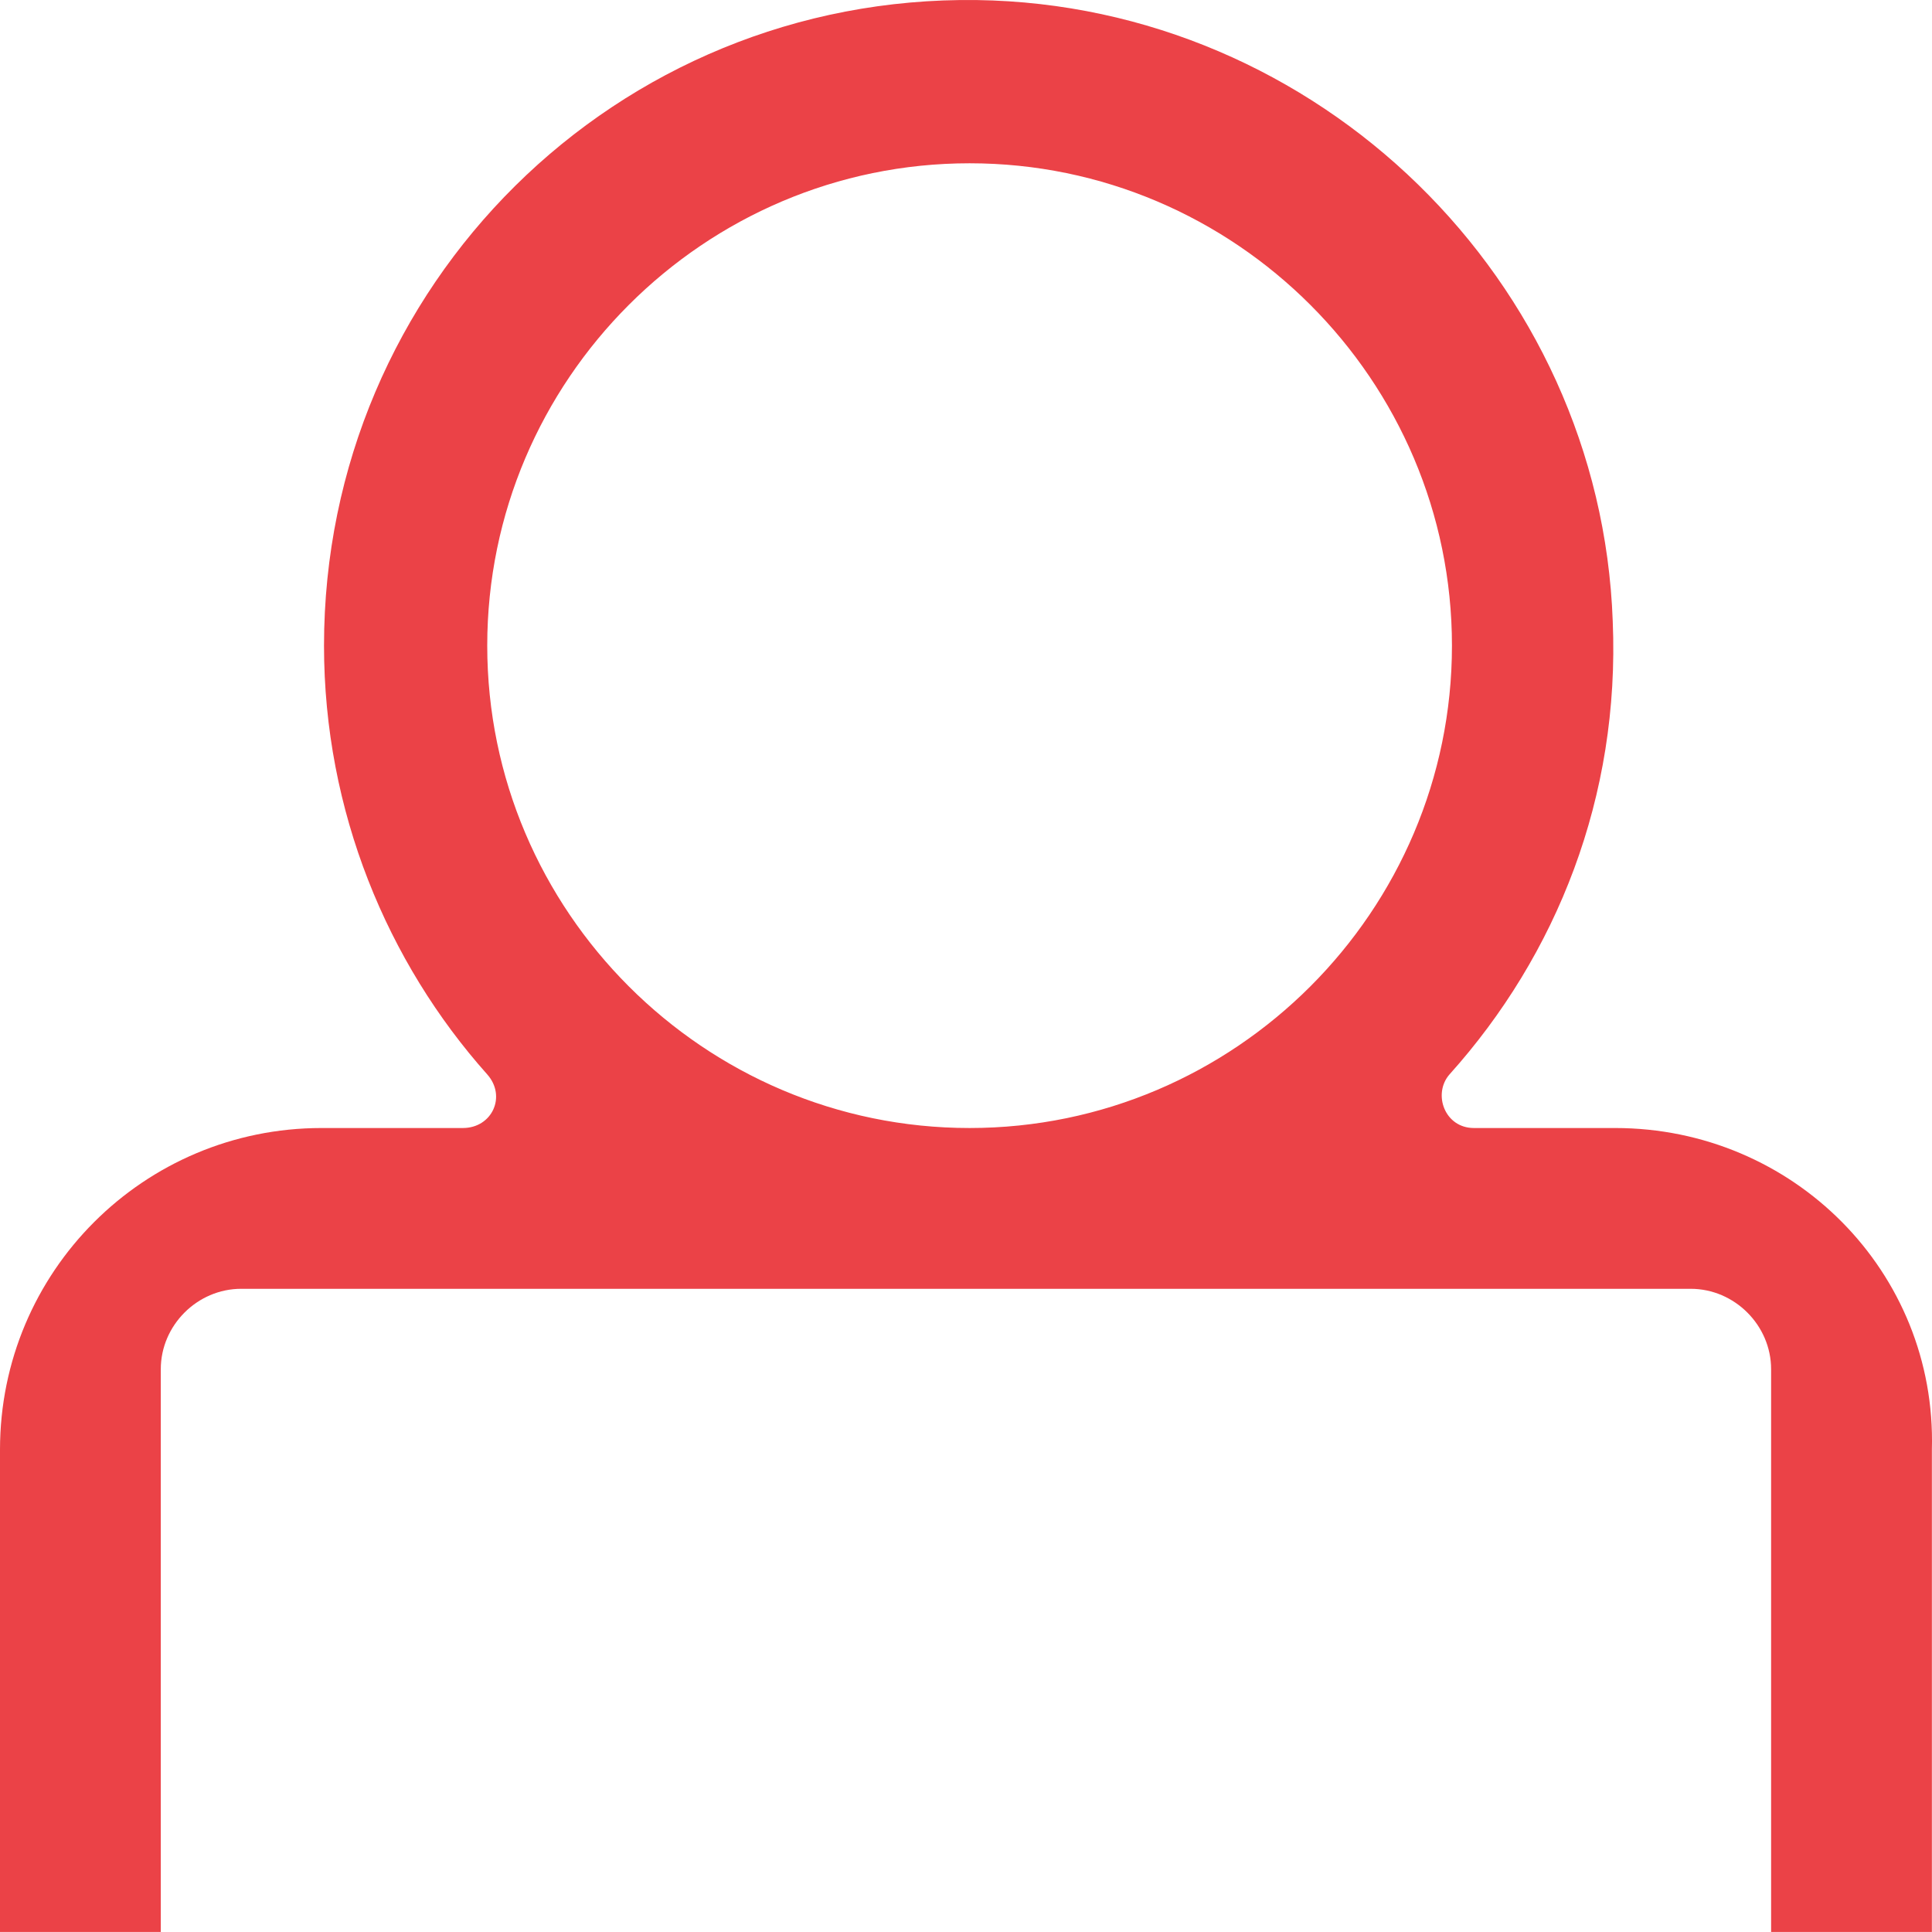 <?xml version="1.0" encoding="UTF-8"?> <svg xmlns="http://www.w3.org/2000/svg" width="72" height="72" viewBox="0 0 72 72" fill="none"> <path d="M60.193 42.038H54.927C53.838 42.038 53.384 40.767 54.019 40.04C58.014 35.592 60.375 29.69 60.102 23.153C59.648 10.443 49.117 0.184 36.406 0.002C22.97 -0.179 12.075 10.624 12.075 24.061C12.075 30.235 14.435 35.864 18.158 40.04C18.884 40.857 18.339 42.038 17.25 42.038H11.984C5.357 42.038 0 47.394 0 54.022V71.998H5.992V51.026C5.992 49.391 7.354 48.03 8.988 48.03H17.976H54.019H63.007C64.642 48.03 66.004 49.391 66.004 51.026V54.022V71.998H71.996V54.022C72.177 47.394 66.821 42.038 60.193 42.038ZM18.158 24.061C18.158 14.165 26.238 6.085 36.134 6.085C46.03 6.085 54.11 14.165 54.11 24.061C54.11 33.957 46.03 42.038 36.134 42.038C26.238 42.038 18.158 33.957 18.158 24.061Z" fill="#EB4247"></path> </svg> 